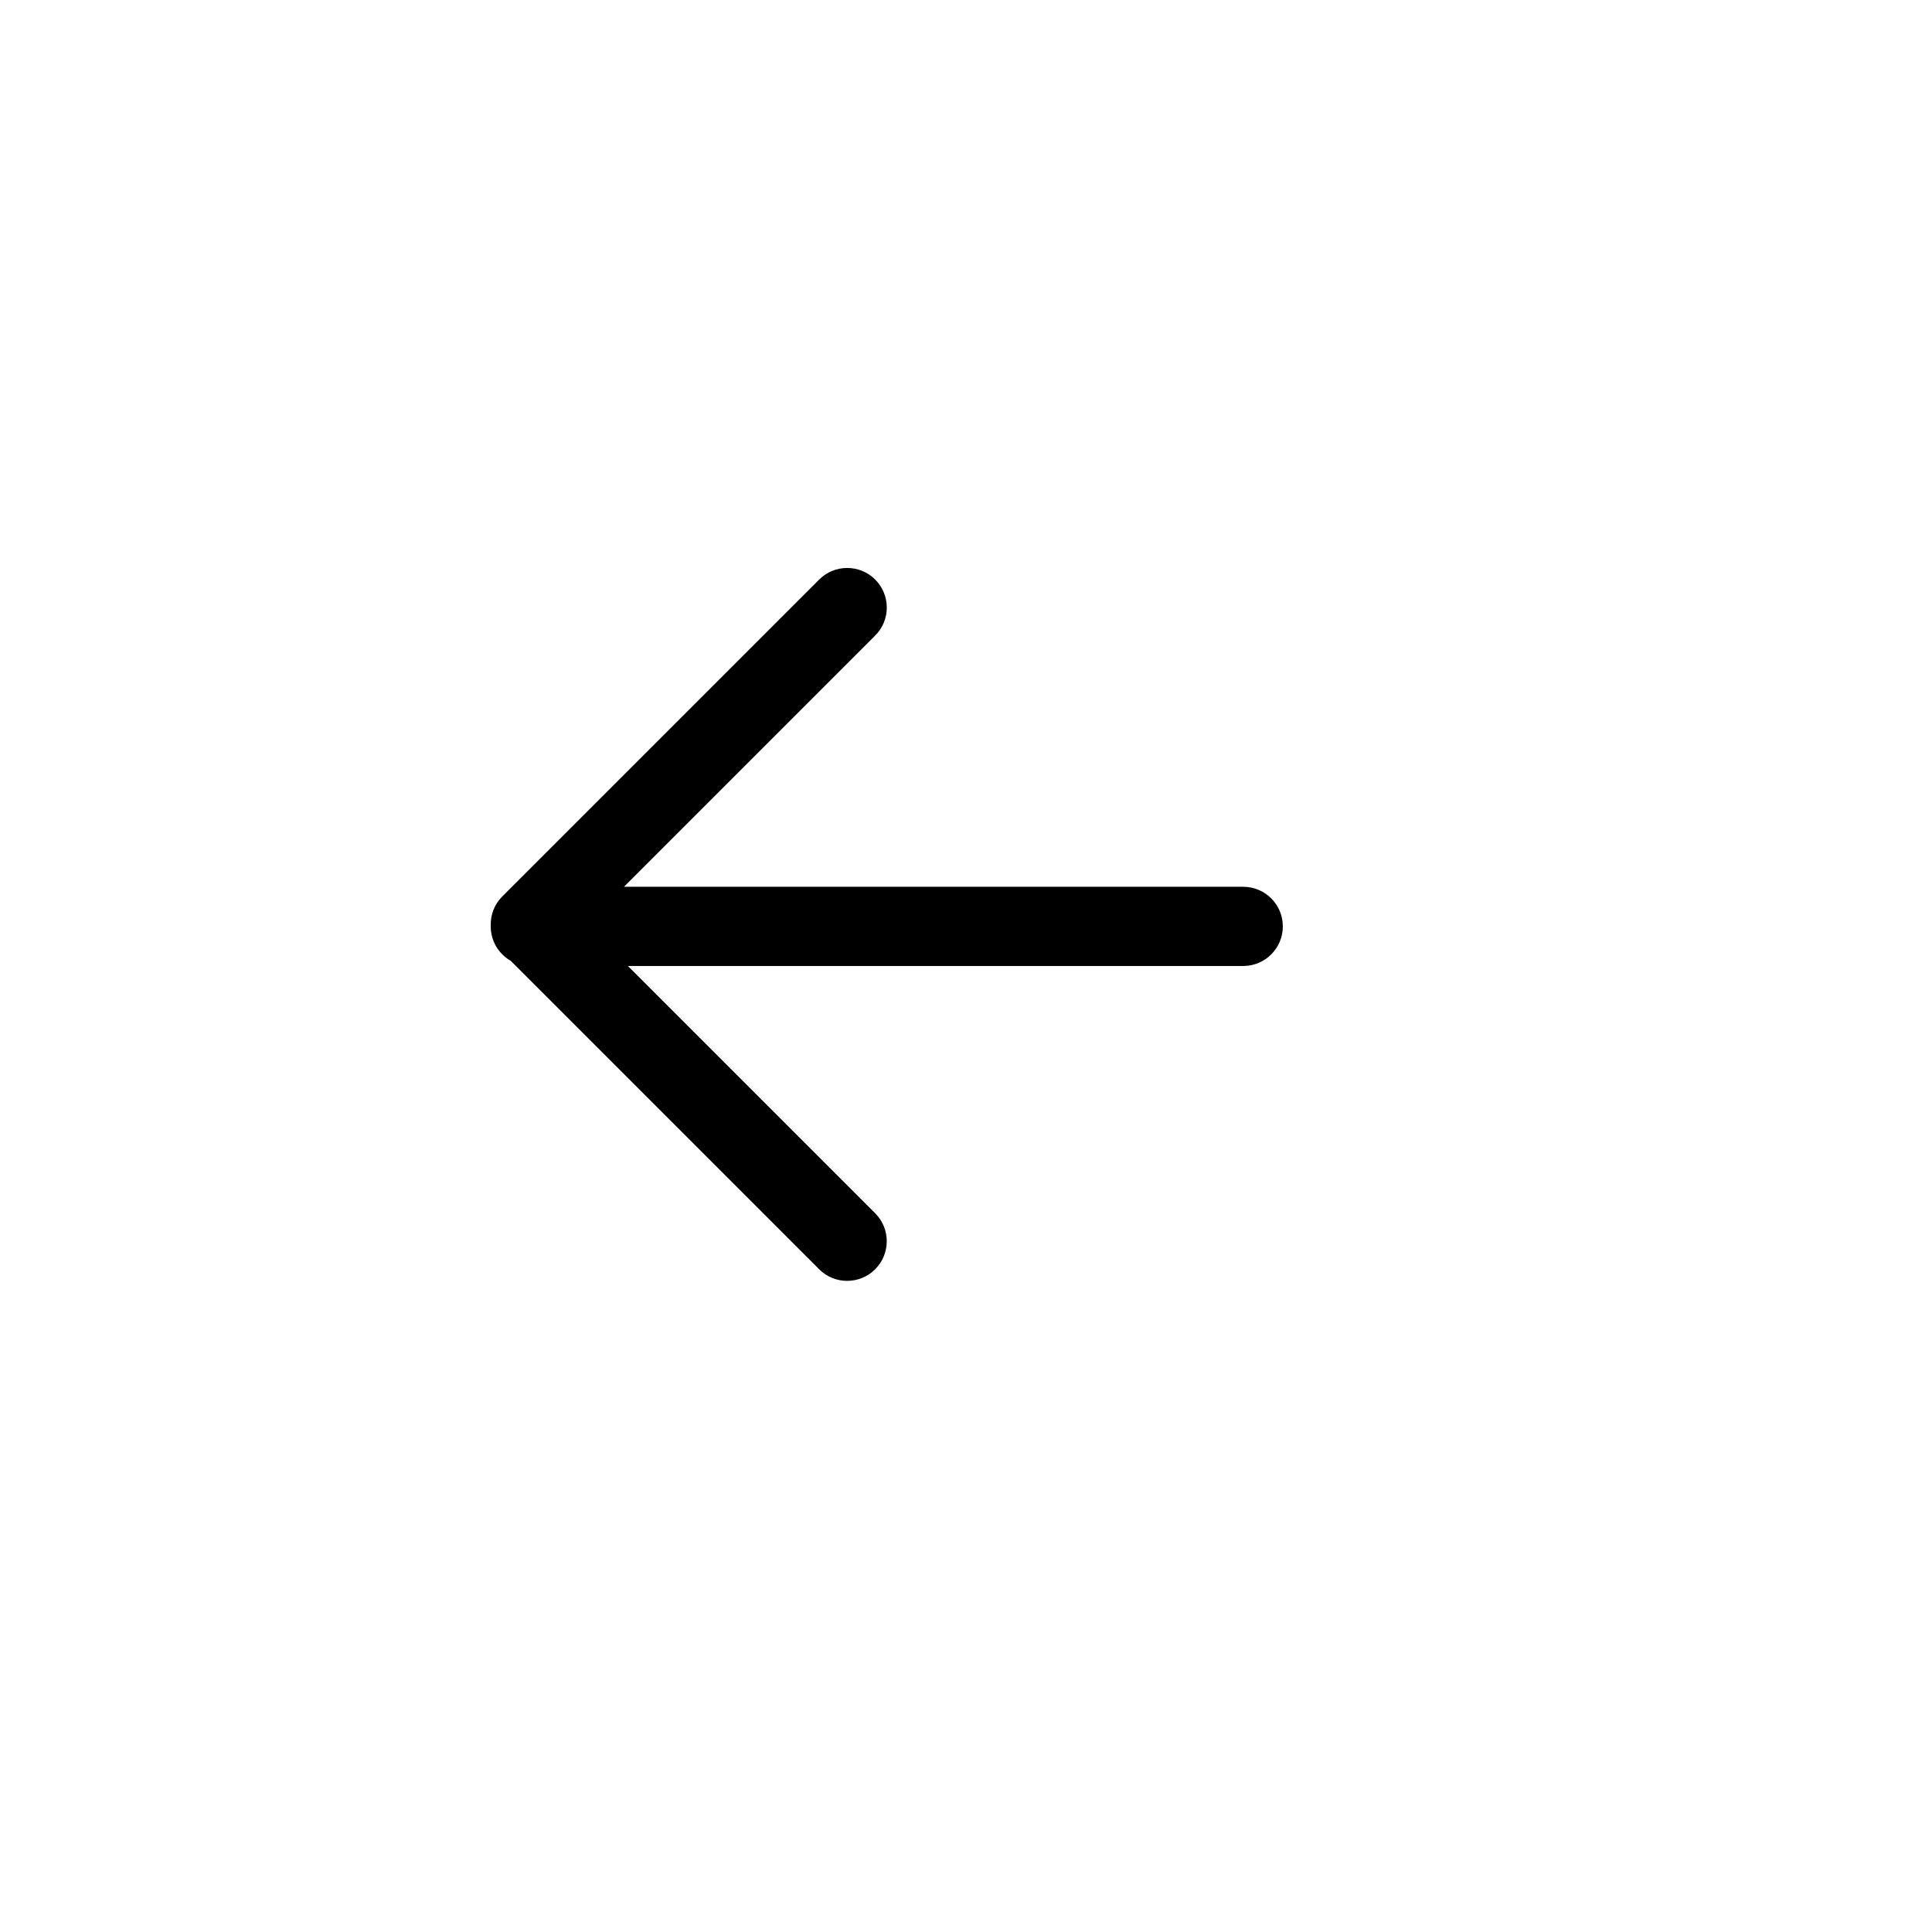 <?xml version="1.0" encoding="UTF-8"?>
<!-- Uploaded to: SVG Repo, www.svgrepo.com, Generator: SVG Repo Mixer Tools -->
<svg fill="#000000" width="800px" height="800px" version="1.1" viewBox="144 144 512 512" xmlns="http://www.w3.org/2000/svg">
 <path d="m279.34 398.62c-3.164-1.809-5.293-5.215-5.293-9.117 0-0.09 0-0.176 0.004-0.262-0.07-2.773 0.953-5.57 3.07-7.684l83.969-83.969c4.098-4.098 10.742-4.098 14.844 0 4.098 4.098 4.098 10.746 0 14.844l-66.574 66.574h164.11c5.793 0 10.492 4.699 10.492 10.496s-4.699 10.496-10.492 10.496h-163.07l65.527 65.527c4.098 4.098 4.098 10.742 0 14.844-4.102 4.098-10.746 4.098-14.844 0z"/>
</svg>